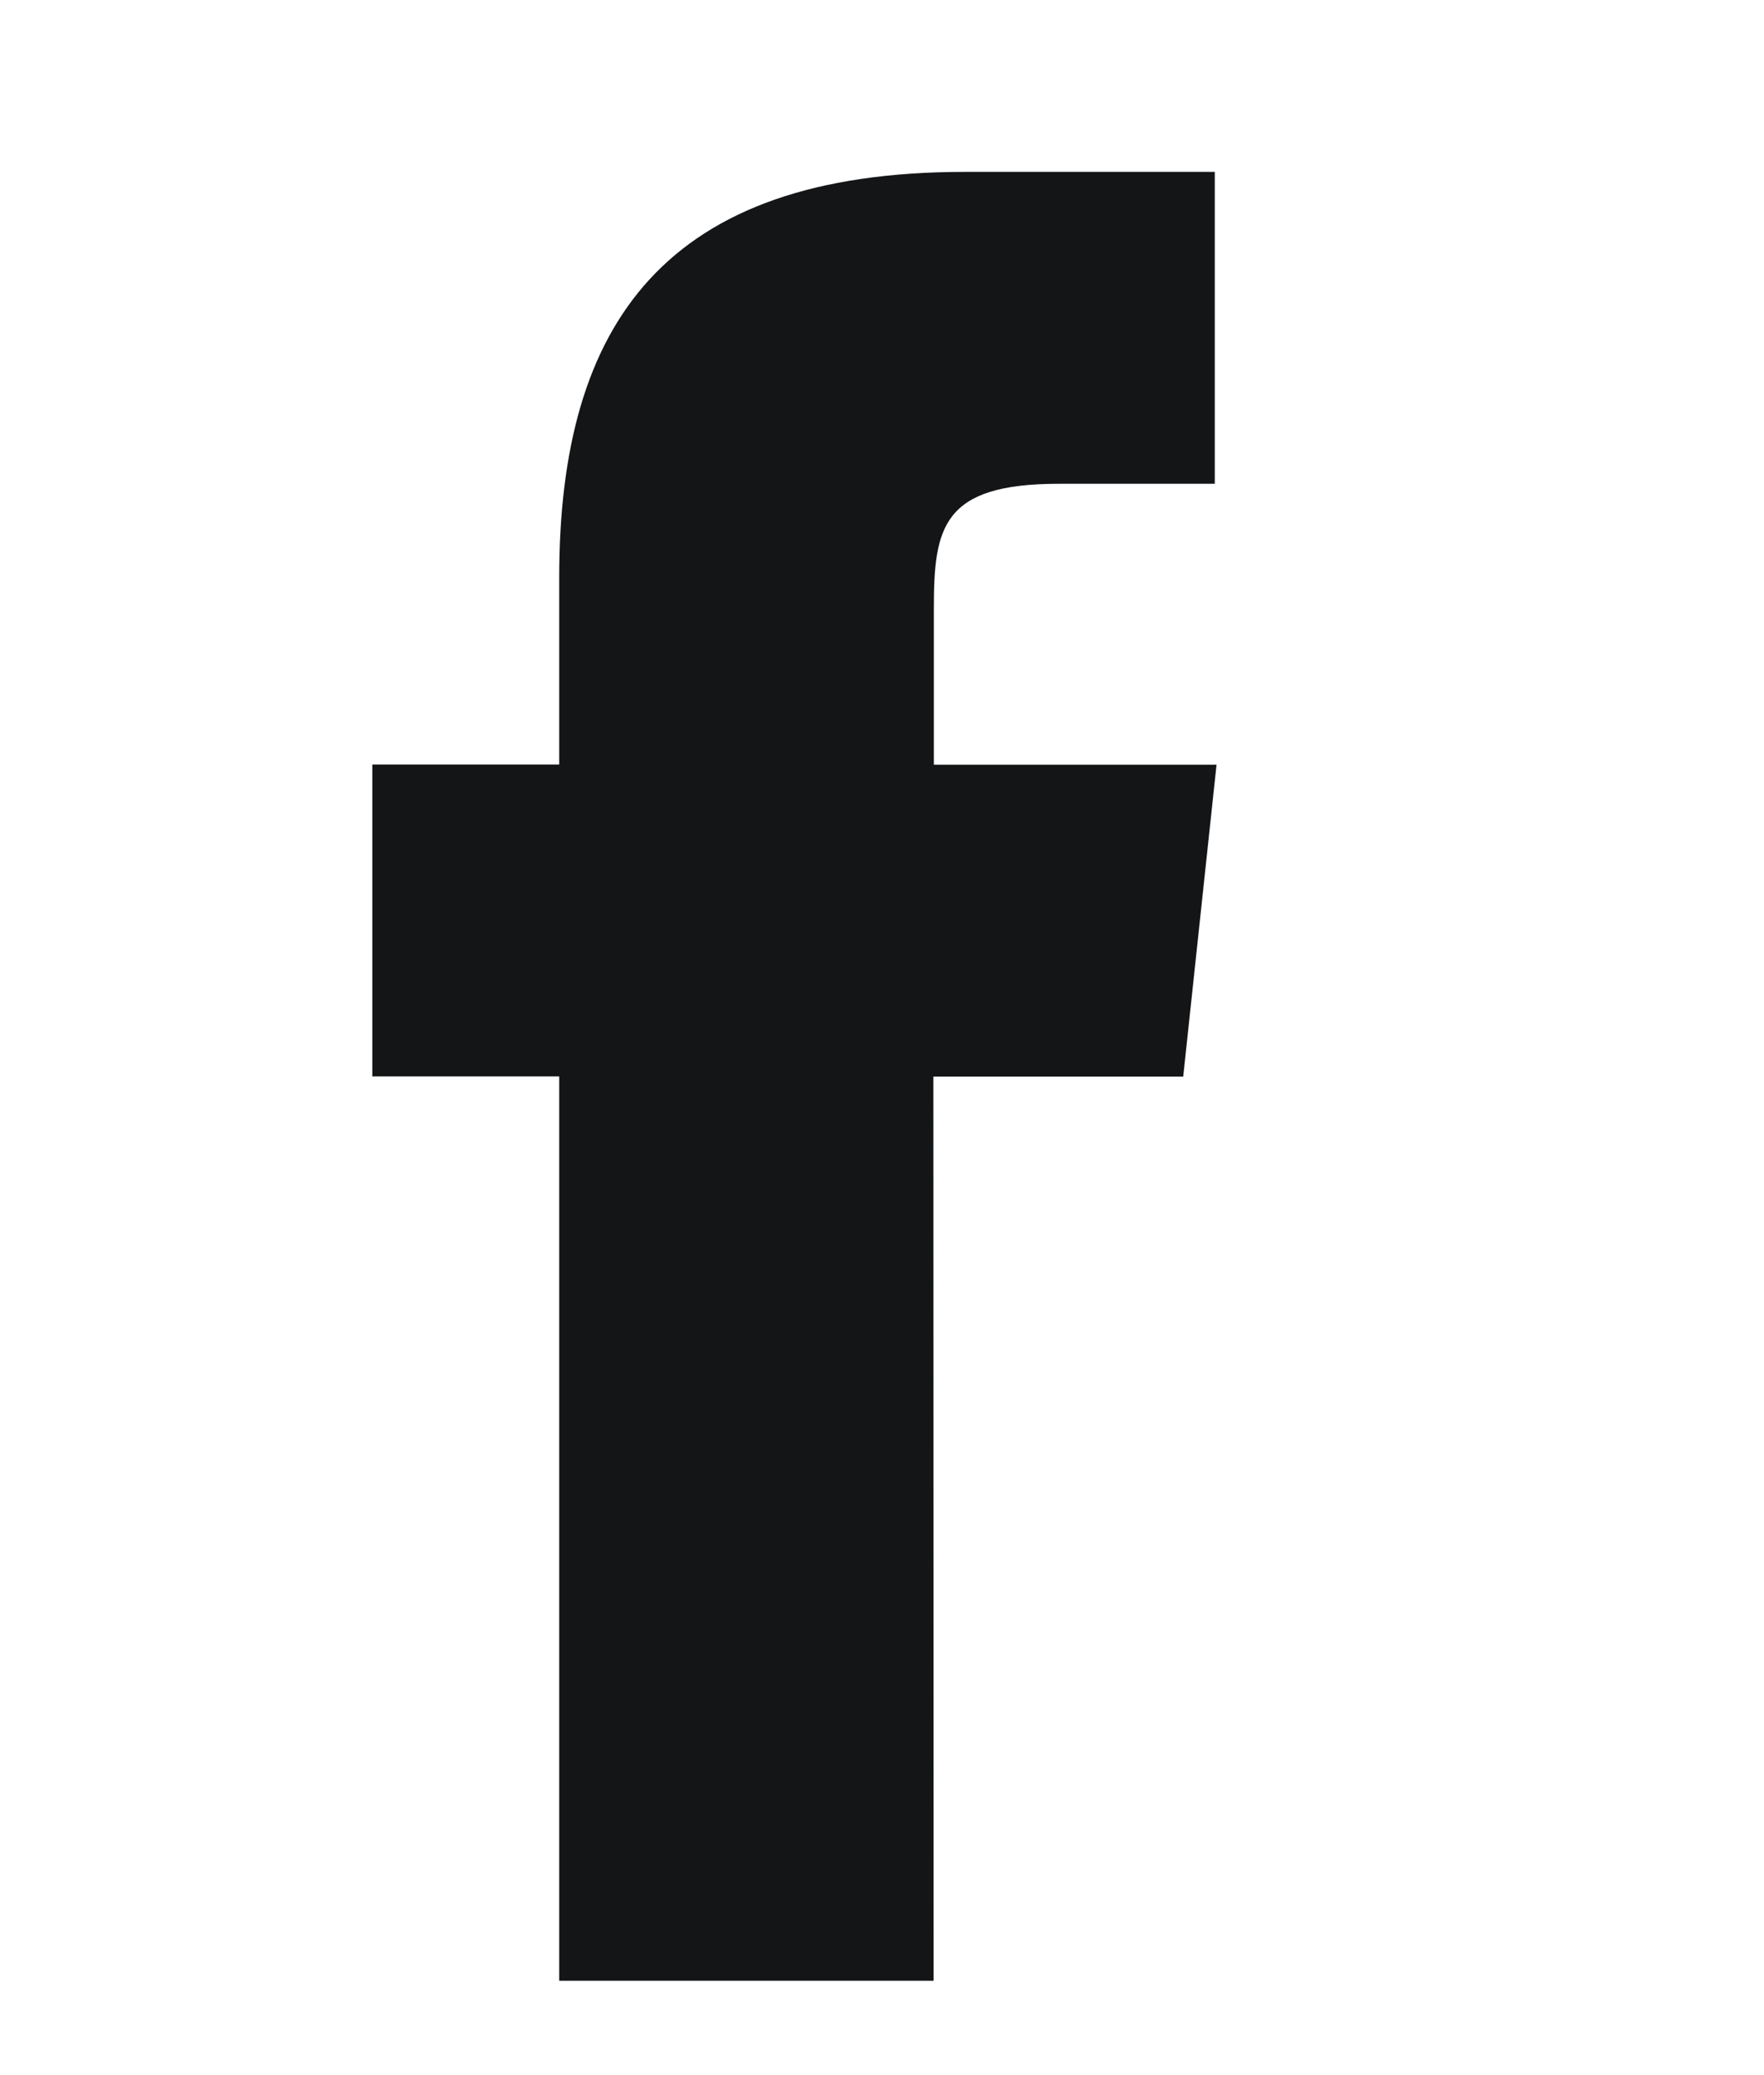 <svg id="icon" xmlns="http://www.w3.org/2000/svg" width="21.179" height="24.917" viewBox="0 0 21.179 24.917">
  <rect id="Rectangle_24100" data-name="Rectangle 24100" width="21.179" height="24.916" fill="#131517" opacity="0"/>
  <g id="Group_6319" data-name="Group 6319" transform="translate(4.471 2.063)">
    <path id="Path_29" data-name="Path 29" d="M3430.784,1711.583h-4.495v-10.859h-2.244v-3.745h2.244v-2.246c0-3.053,1.27-4.87,4.871-4.87h3v3.745h-1.873c-1.4,0-1.5.522-1.5,1.5l0,1.873h3.394l-.4,3.745h-3Z" transform="translate(-3424.046 -1689.862)" fill="#131517"/>
  </g>
</svg>

